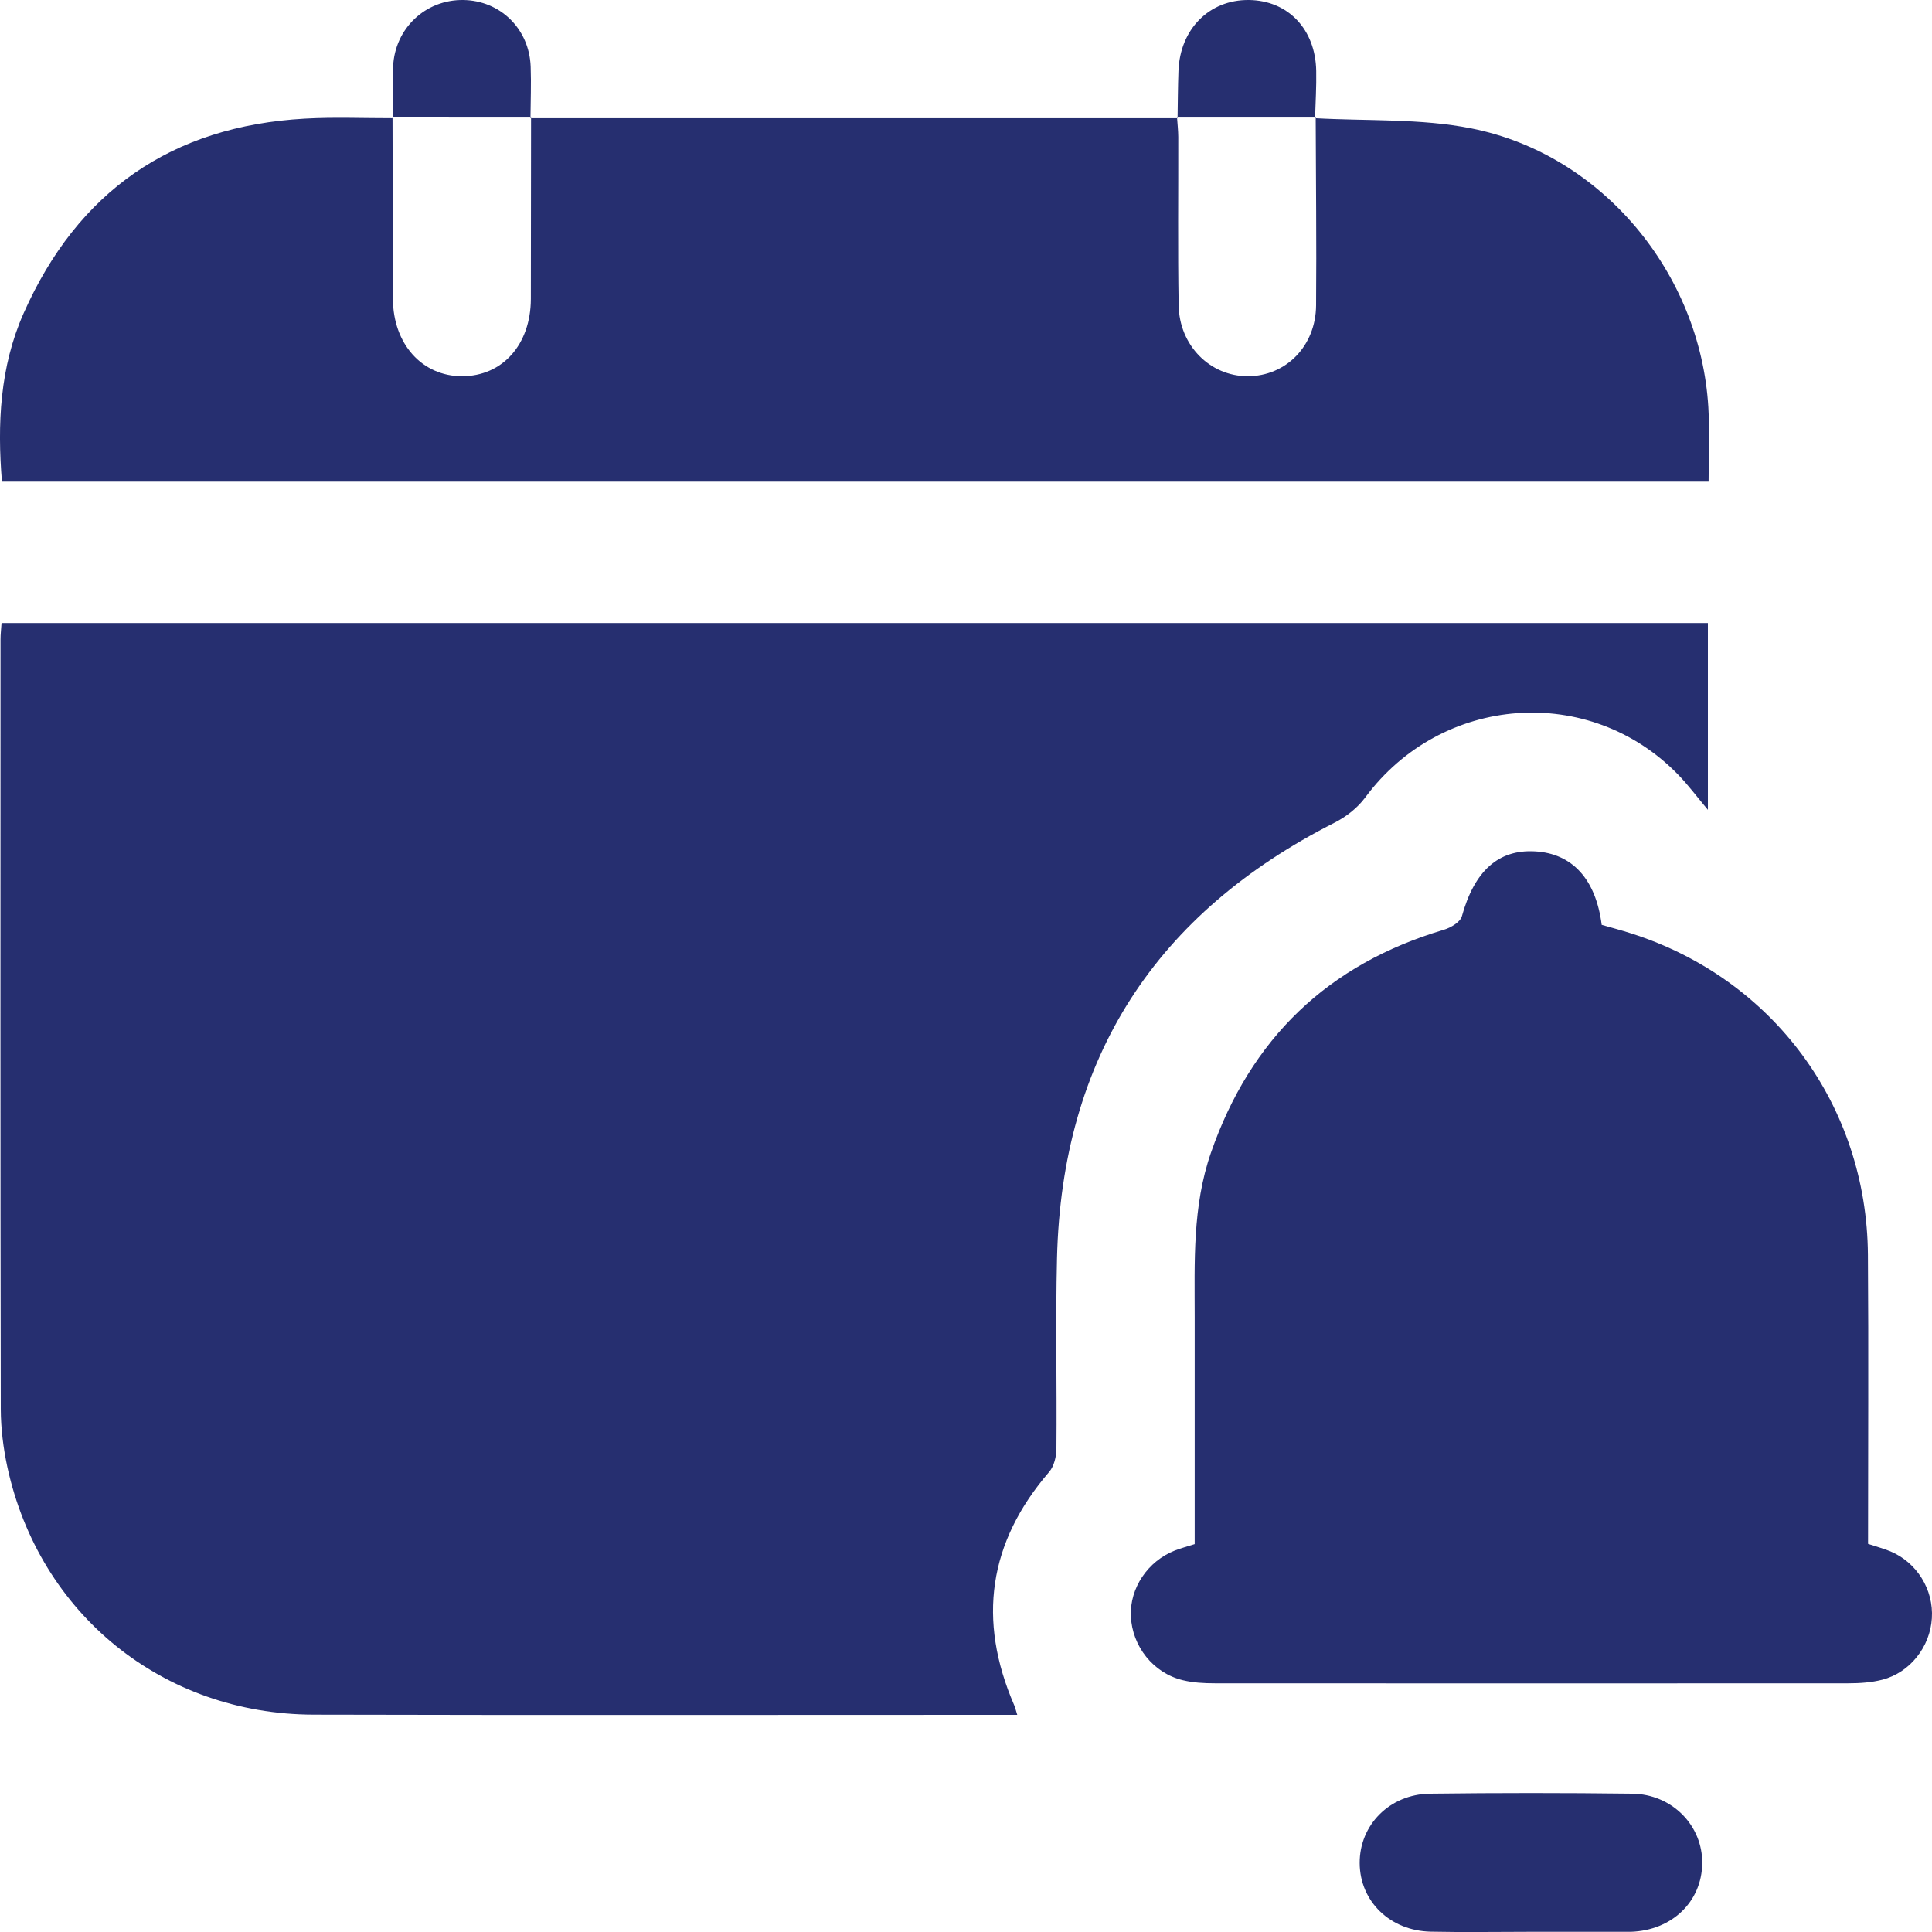 <svg width="30" height="30" viewBox="0 0 30 30" fill="none" xmlns="http://www.w3.org/2000/svg">
<path d="M0.024 9.674H26.52V12.575C26.346 12.367 26.214 12.19 26.062 12.033C24.685 10.609 22.382 10.782 21.198 12.385C21.08 12.545 20.903 12.683 20.724 12.774C17.956 14.177 16.488 16.412 16.413 19.538C16.389 20.523 16.413 21.508 16.404 22.493C16.403 22.616 16.368 22.766 16.292 22.855C15.348 23.95 15.176 25.154 15.747 26.475C15.764 26.514 15.773 26.556 15.796 26.628C15.674 26.628 15.576 26.628 15.479 26.628C11.943 26.628 8.407 26.634 4.871 26.625C2.526 26.619 0.61 25.063 0.114 22.779C0.051 22.485 0.013 22.181 0.012 21.881C0.005 17.896 0.007 13.911 0.008 9.926C0.008 9.848 0.018 9.772 0.024 9.674Z" fill="#262F70"/>
<path d="M20.42 1.835C21.232 1.881 22.061 1.837 22.849 1.994C24.877 2.397 26.402 4.239 26.527 6.323C26.549 6.699 26.531 7.078 26.531 7.479H0.03C-0.043 6.586 -0.003 5.698 0.367 4.864C1.206 2.971 2.668 1.958 4.732 1.842C5.188 1.816 5.646 1.836 6.104 1.835L6.095 1.825C6.097 2.764 6.098 3.702 6.101 4.641C6.104 5.341 6.554 5.842 7.174 5.842C7.802 5.842 8.241 5.351 8.243 4.641C8.245 3.702 8.245 2.764 8.246 1.825L8.237 1.835H18.285L18.277 1.825C18.284 1.925 18.295 2.025 18.296 2.125C18.298 2.996 18.287 3.868 18.302 4.739C18.311 5.366 18.791 5.842 19.374 5.842C19.967 5.842 20.432 5.374 20.436 4.741C20.444 3.769 20.433 2.797 20.43 1.825L20.419 1.834L20.42 1.835Z" fill="#262F70"/>
<path d="M29.007 23.973C29.14 24.017 29.248 24.046 29.351 24.088C29.764 24.259 30.027 24.684 29.998 25.128C29.971 25.571 29.659 25.971 29.23 26.082C29.06 26.126 28.878 26.138 28.7 26.138C25.422 26.14 22.142 26.14 18.863 26.138C18.698 26.138 18.527 26.129 18.367 26.09C17.907 25.98 17.58 25.564 17.56 25.095C17.542 24.66 17.822 24.241 18.244 24.076C18.337 24.039 18.435 24.015 18.551 23.977C18.551 22.807 18.551 21.632 18.551 20.458C18.551 19.597 18.514 18.735 18.803 17.901C19.42 16.123 20.623 14.971 22.421 14.437C22.528 14.405 22.675 14.318 22.7 14.228C22.893 13.529 23.263 13.188 23.833 13.22C24.411 13.251 24.779 13.647 24.871 14.361C25.017 14.403 25.177 14.445 25.332 14.495C27.533 15.197 28.988 17.166 29.005 19.485C29.016 20.973 29.007 22.461 29.007 23.973Z" fill="#262F70"/>
<path d="M23.754 29.997C23.241 29.997 22.729 30.006 22.217 29.995C21.584 29.982 21.117 29.524 21.113 28.932C21.109 28.34 21.576 27.86 22.205 27.852C23.251 27.839 24.298 27.839 25.345 27.852C25.968 27.86 26.44 28.35 26.432 28.936C26.424 29.532 25.96 29.976 25.324 29.997C25.302 29.997 25.279 29.997 25.257 29.997C24.756 29.997 24.255 29.997 23.754 29.997Z" fill="#262F70"/>
<path d="M18.285 1.835C18.289 1.59 18.29 1.346 18.299 1.101C18.323 0.451 18.779 -0.007 19.393 8.52987e-05C20 0.007 20.427 0.453 20.438 1.101C20.443 1.346 20.427 1.591 20.42 1.835L20.43 1.825C19.713 1.825 18.997 1.825 18.279 1.825L18.287 1.835L18.285 1.835Z" fill="#262F70"/>
<path d="M6.104 1.835C6.104 1.568 6.093 1.301 6.104 1.034C6.131 0.44 6.607 -0.007 7.192 8.52987e-05C7.767 0.007 8.218 0.446 8.24 1.033C8.25 1.3 8.239 1.568 8.237 1.835L8.246 1.825C7.529 1.825 6.812 1.824 6.094 1.824L6.103 1.834L6.104 1.835Z" fill="#262F70"/>
</svg>
